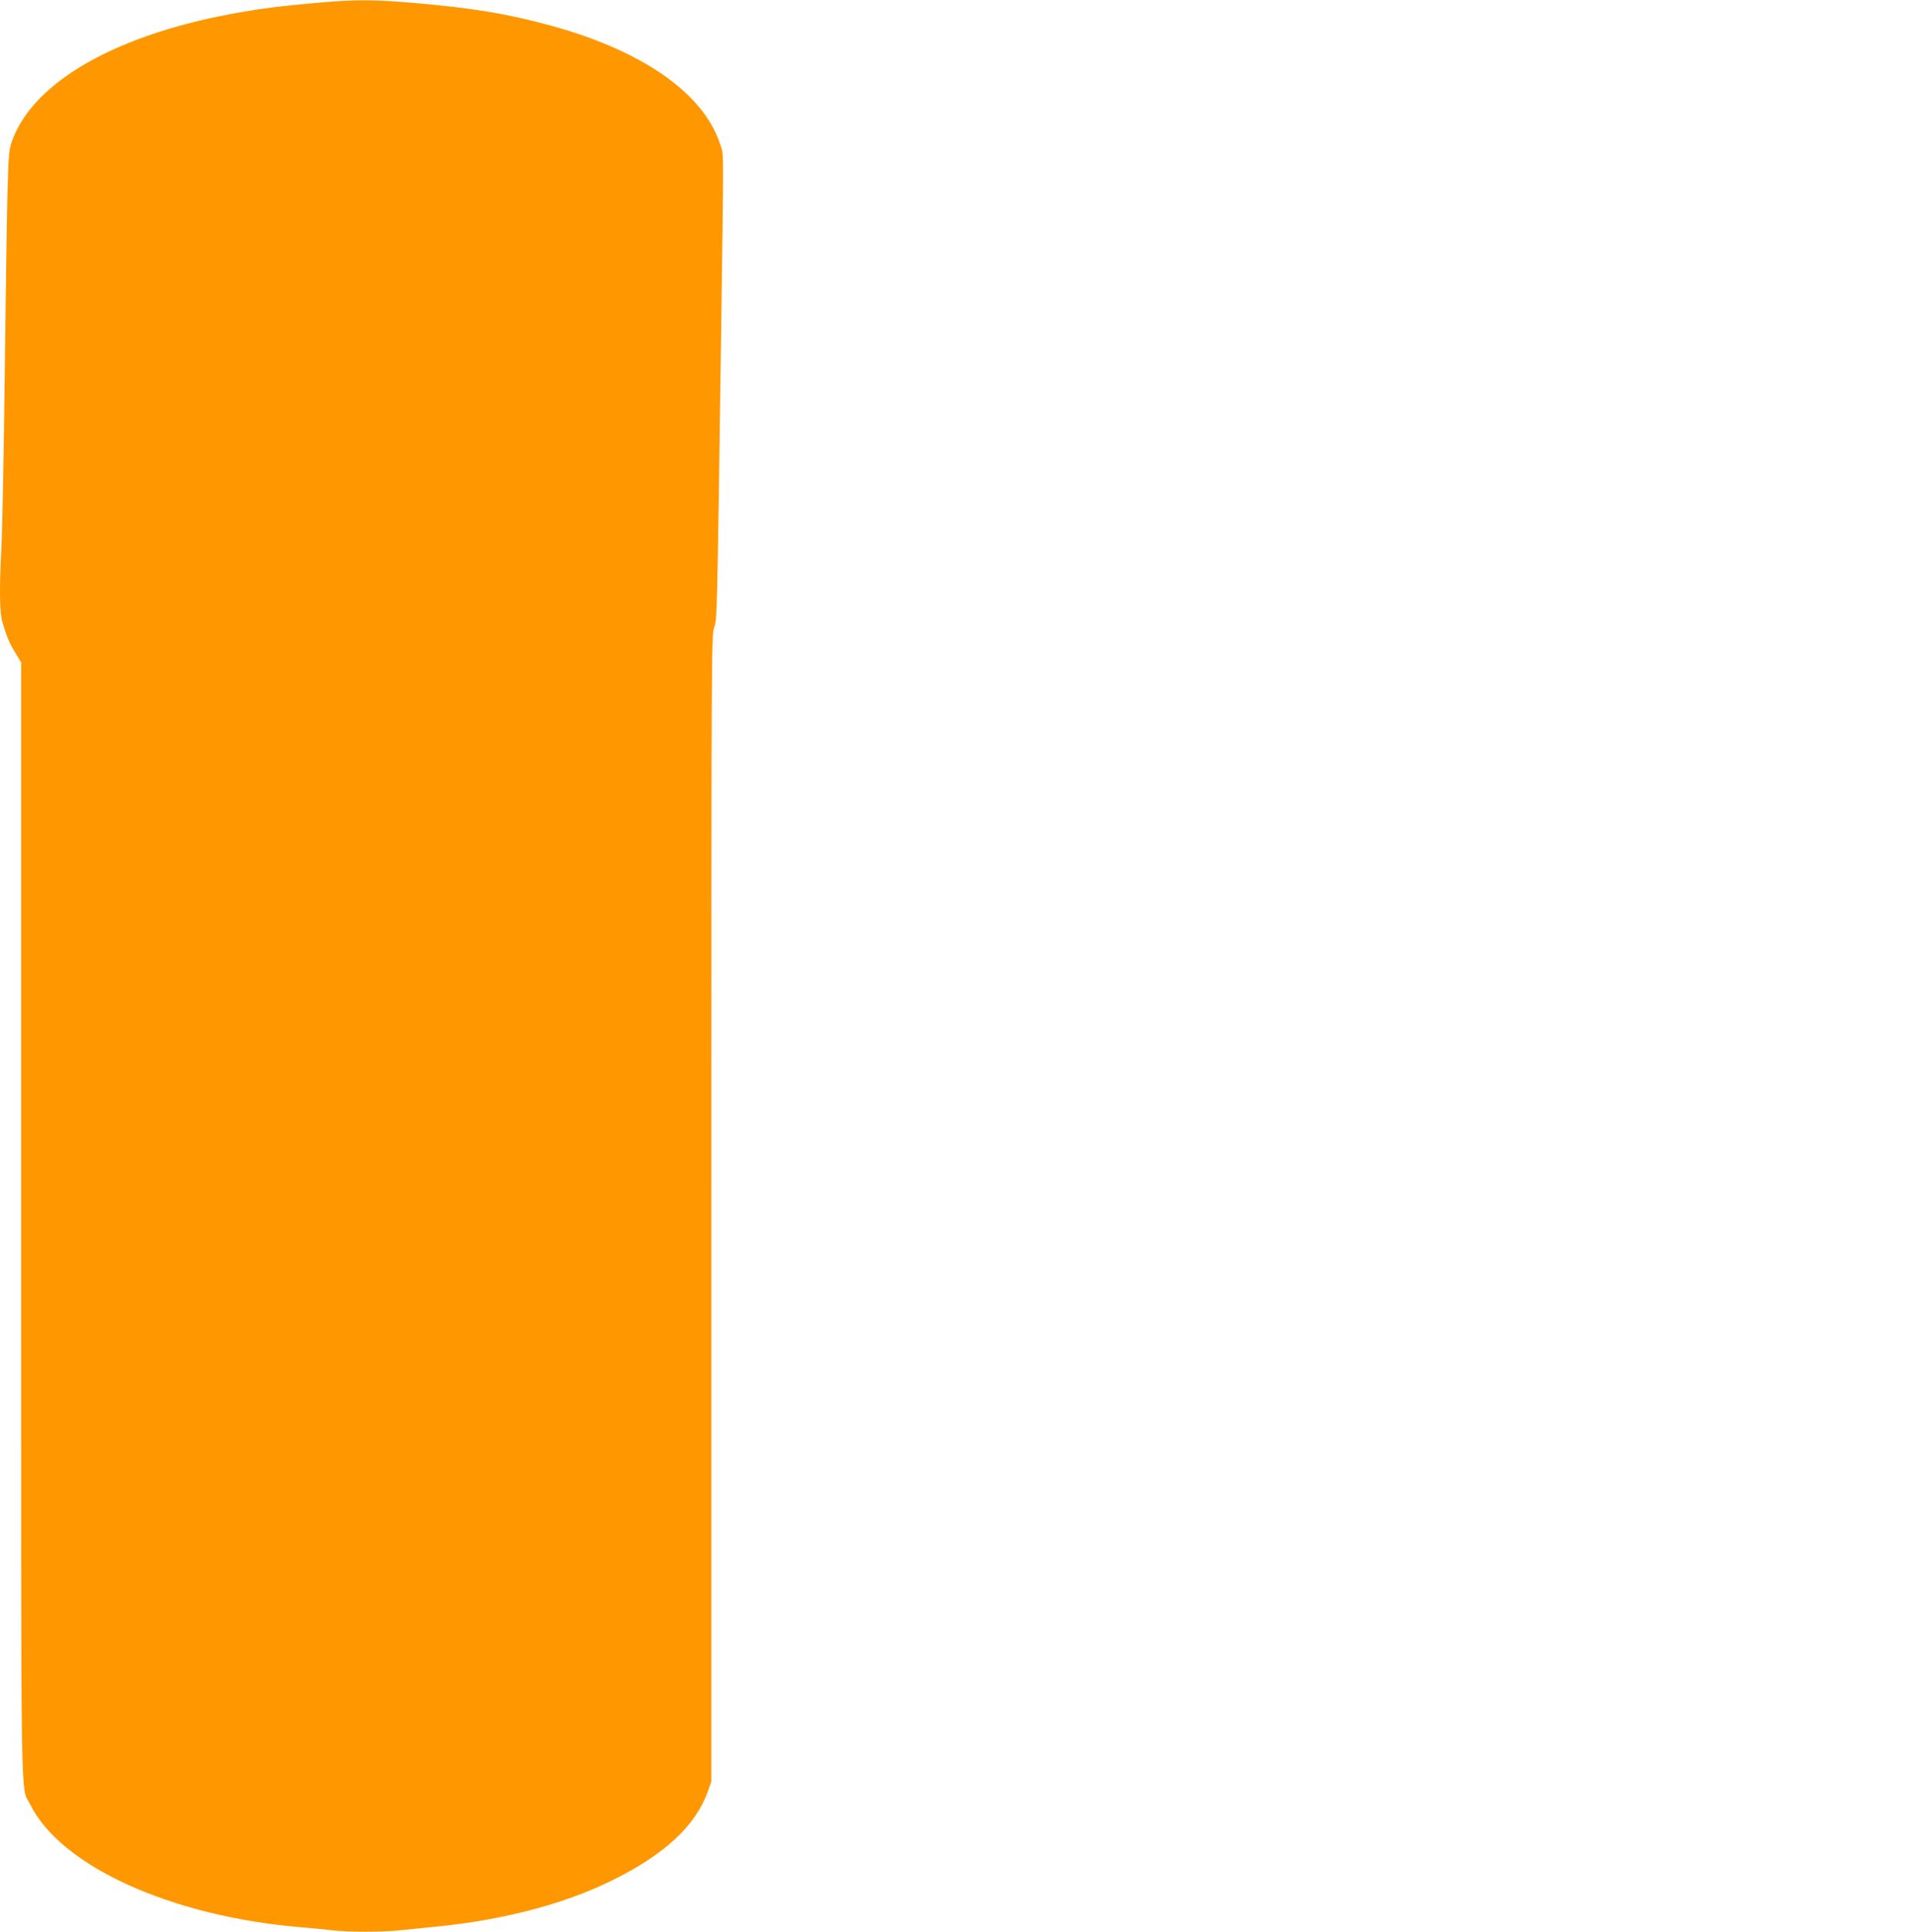 <?xml version="1.0" standalone="no"?>
<!DOCTYPE svg PUBLIC "-//W3C//DTD SVG 20010904//EN"
 "http://www.w3.org/TR/2001/REC-SVG-20010904/DTD/svg10.dtd">
<svg version="1.0" xmlns="http://www.w3.org/2000/svg"
 width="1266pt" height="1280pt" viewBox="0 0 1266 1280"
 preserveAspectRatio="xMidYMid meet">
<g transform="translate(0,1280) scale(0.1,-0.1)"
fill="#ff9800" stroke="none">
<path d="M2085 12780 c-230 -21 -336 -34 -490 -61 -806 -139 -1366 -452 -1513
-847 -23 -64 -25 -82 -33 -367 -4 -165 -12 -712 -18 -1215 -6 -503 -16 -1000
-21 -1105 -15 -281 -13 -446 6 -508 30 -100 45 -135 84 -200 l40 -66 0 -3698
c0 -4057 -5 -3738 60 -3869 201 -409 931 -741 1790 -814 74 -6 168 -15 208
-20 95 -13 352 -13 461 0 47 5 157 17 243 25 427 42 831 147 1143 299 357 174
564 365 647 596 l23 65 0 3795 c0 3662 1 3797 18 3850 21 60 20 28 47 1955 17
1262 18 1172 -3 1239 -109 352 -532 643 -1177 810 -268 70 -484 104 -850 136
-276 24 -395 24 -665 0z"/>
</g>
</svg>
